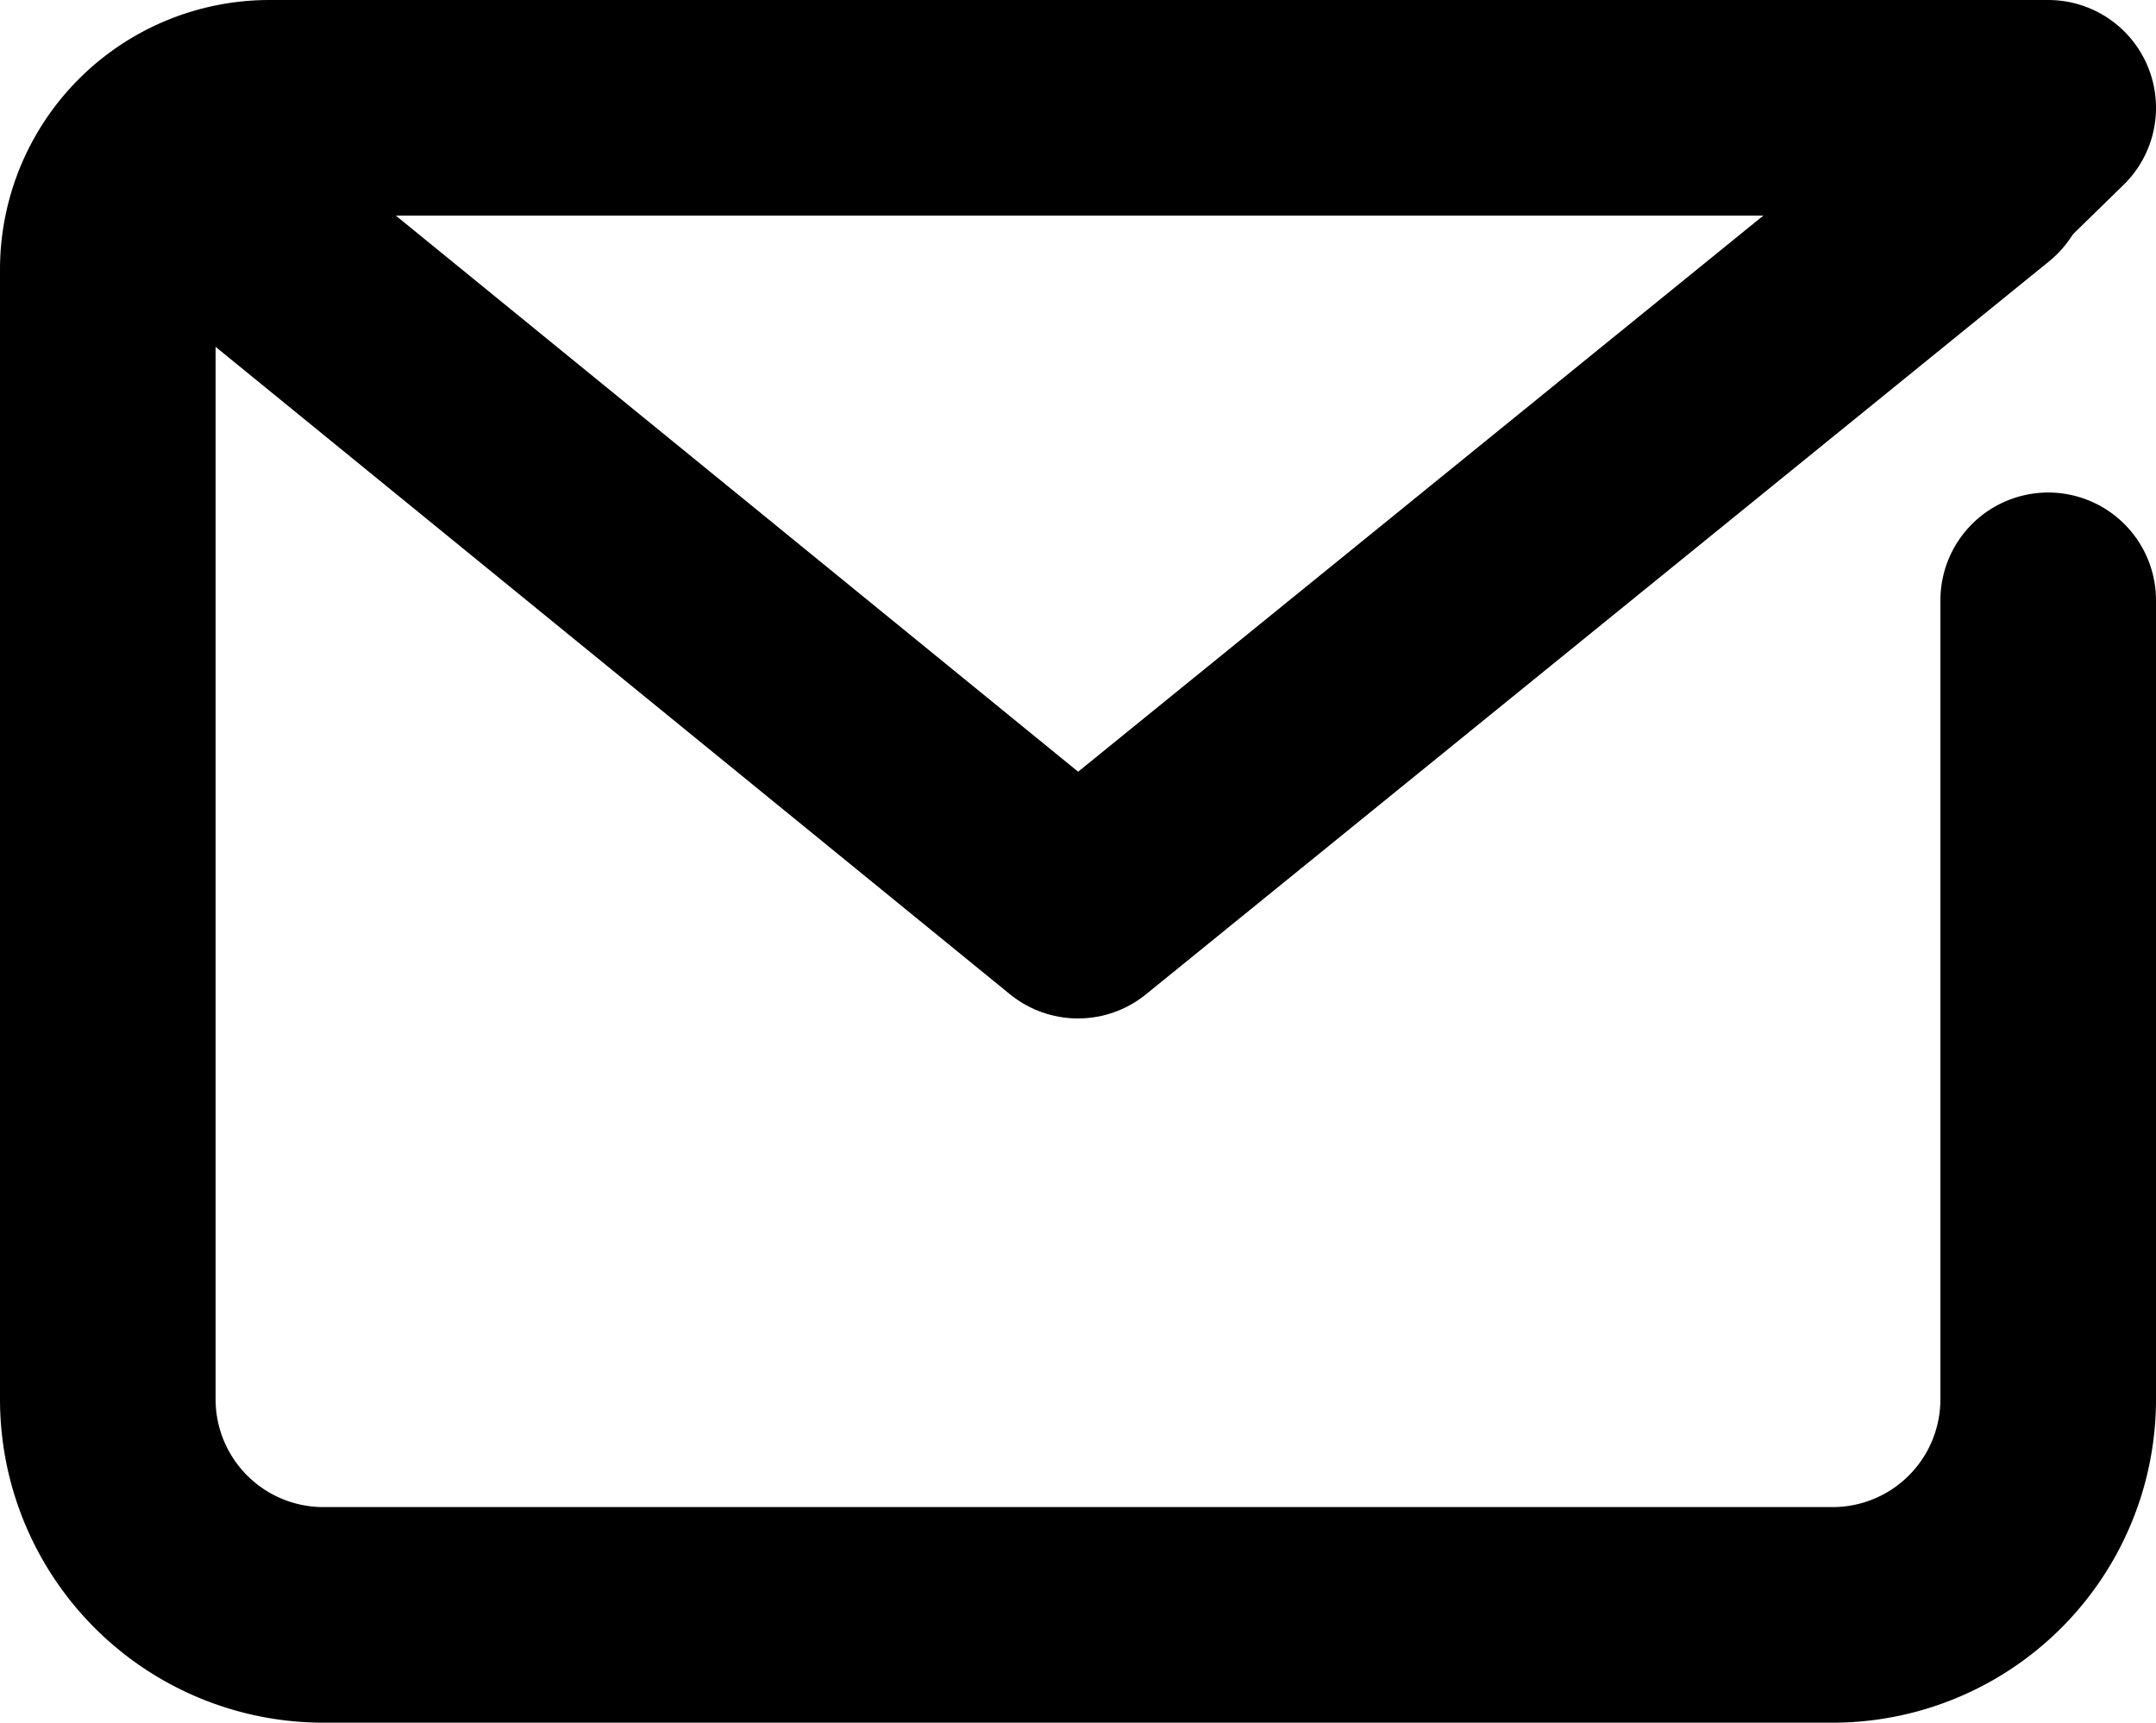 <svg xmlns="http://www.w3.org/2000/svg" width="20" height="15.981" viewBox="0 0 20 15.981">
  <g id="Group_109" data-name="Group 109" transform="translate(-493.192 -381.852)">
    <path id="Path_65" data-name="Path 65" d="M512.192,387.421v7.412a2,2,0,0,1-2,2h-14a2,2,0,0,1-2-2V384.352a1.5,1.5,0,0,1,1.5-1.5h16.5l-.622.607" fill="none" stroke="#000" stroke-linecap="round" stroke-linejoin="round" stroke-width="2"/>
    <path id="Path_66" data-name="Path 66" d="M511.57,383.5l-8.378,6.8-8.343-6.8" fill="none" stroke="#000" stroke-linecap="round" stroke-linejoin="round" stroke-width="2"/>
  </g>
</svg>
